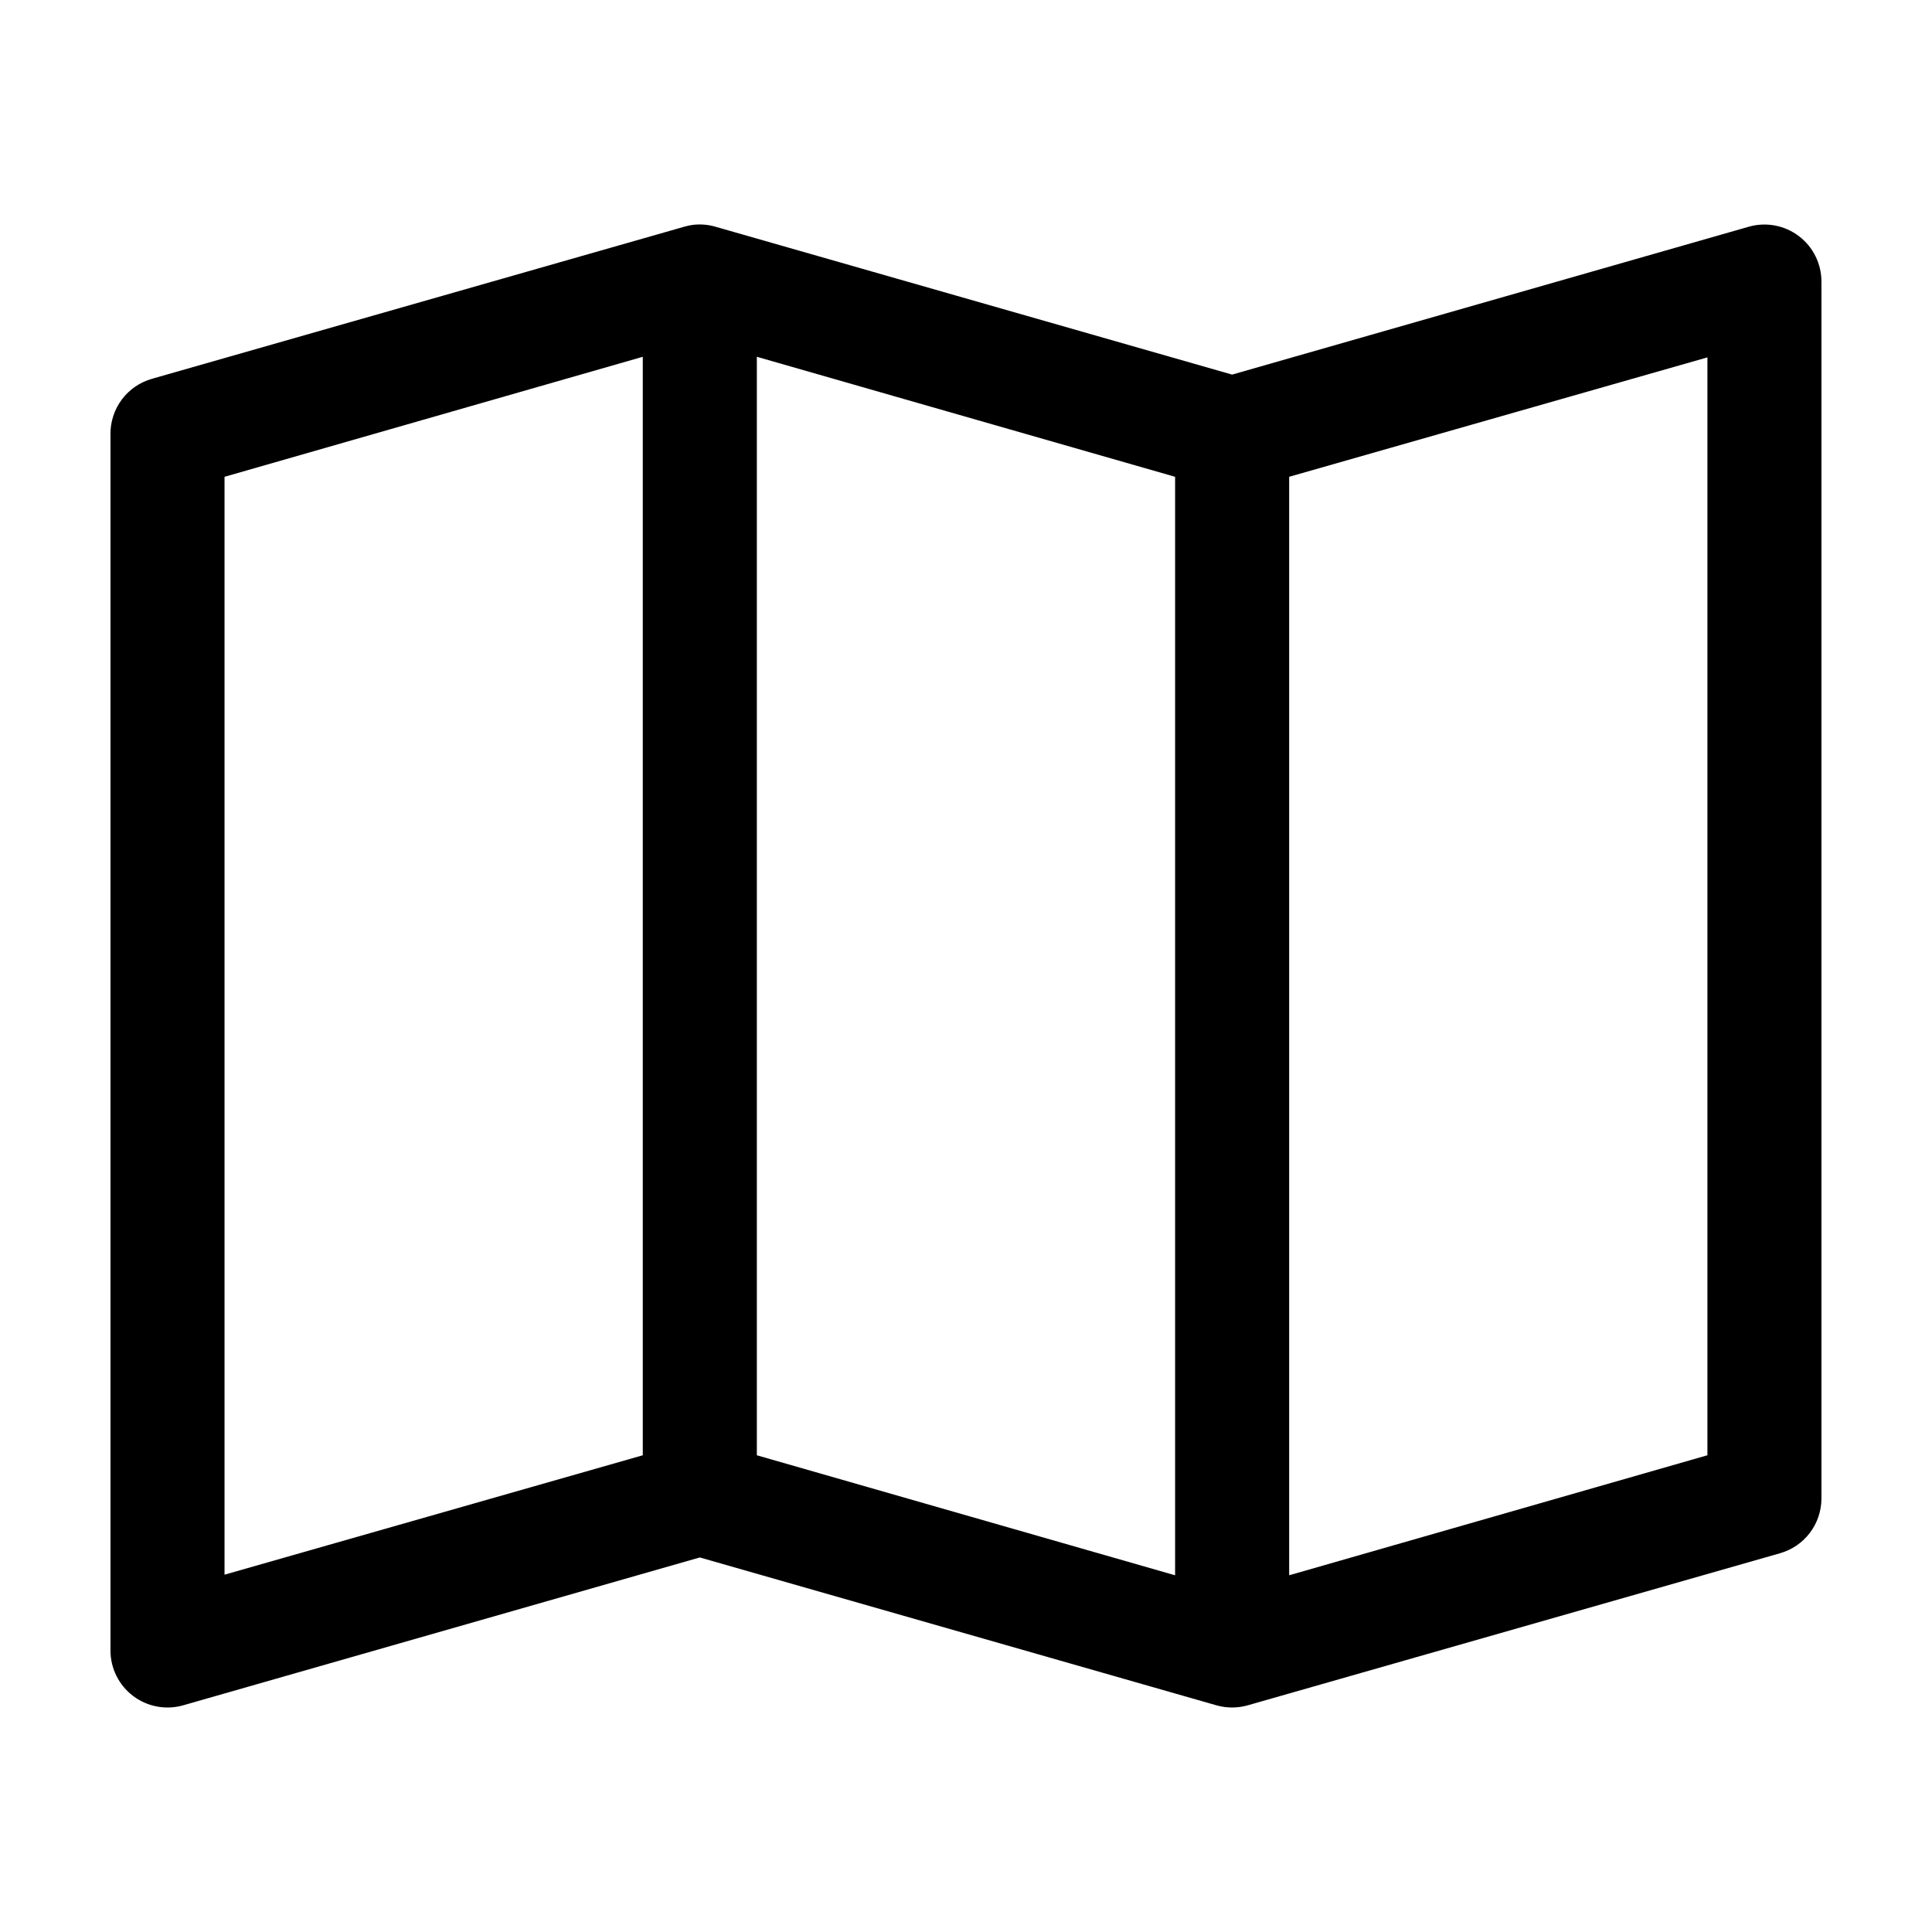 <?xml version="1.0" encoding="UTF-8"?>
<!-- Uploaded to: ICON Repo, www.svgrepo.com, Generator: ICON Repo Mixer Tools -->
<svg fill="#000000" width="800px" height="800px" version="1.1" viewBox="144 144 512 512" xmlns="http://www.w3.org/2000/svg">
 <path d="m327.57 203.6c-0.742 0.102-1.48 0.262-2.203 0.473l-141.07 40.305c-3.188 0.898-5.992 2.816-7.981 5.461-1.992 2.644-3.059 5.871-3.039 9.18v322.44c0.02 4.719 2.246 9.156 6.012 12 3.769 2.844 8.652 3.762 13.195 2.484l136.97-39.203 136.97 39.203c2.68 0.75 5.512 0.75 8.188 0l141.07-40.305c3.16-0.891 5.949-2.785 7.938-5.398 1.988-2.613 3.07-5.805 3.082-9.09v-322.44c0.031-4.746-2.172-9.234-5.949-12.113-3.777-2.879-8.688-3.812-13.258-2.527l-136.97 39.203-136.97-39.203c-1.941-0.559-3.977-0.719-5.984-0.473zm-13.227 34.953v291.11l-110.84 31.645v-290.95zm30.23 0 110.84 31.805v291.11l-110.84-31.805zm251.91 0.156v290.95l-110.84 31.805v-291.11z"/>
</svg>